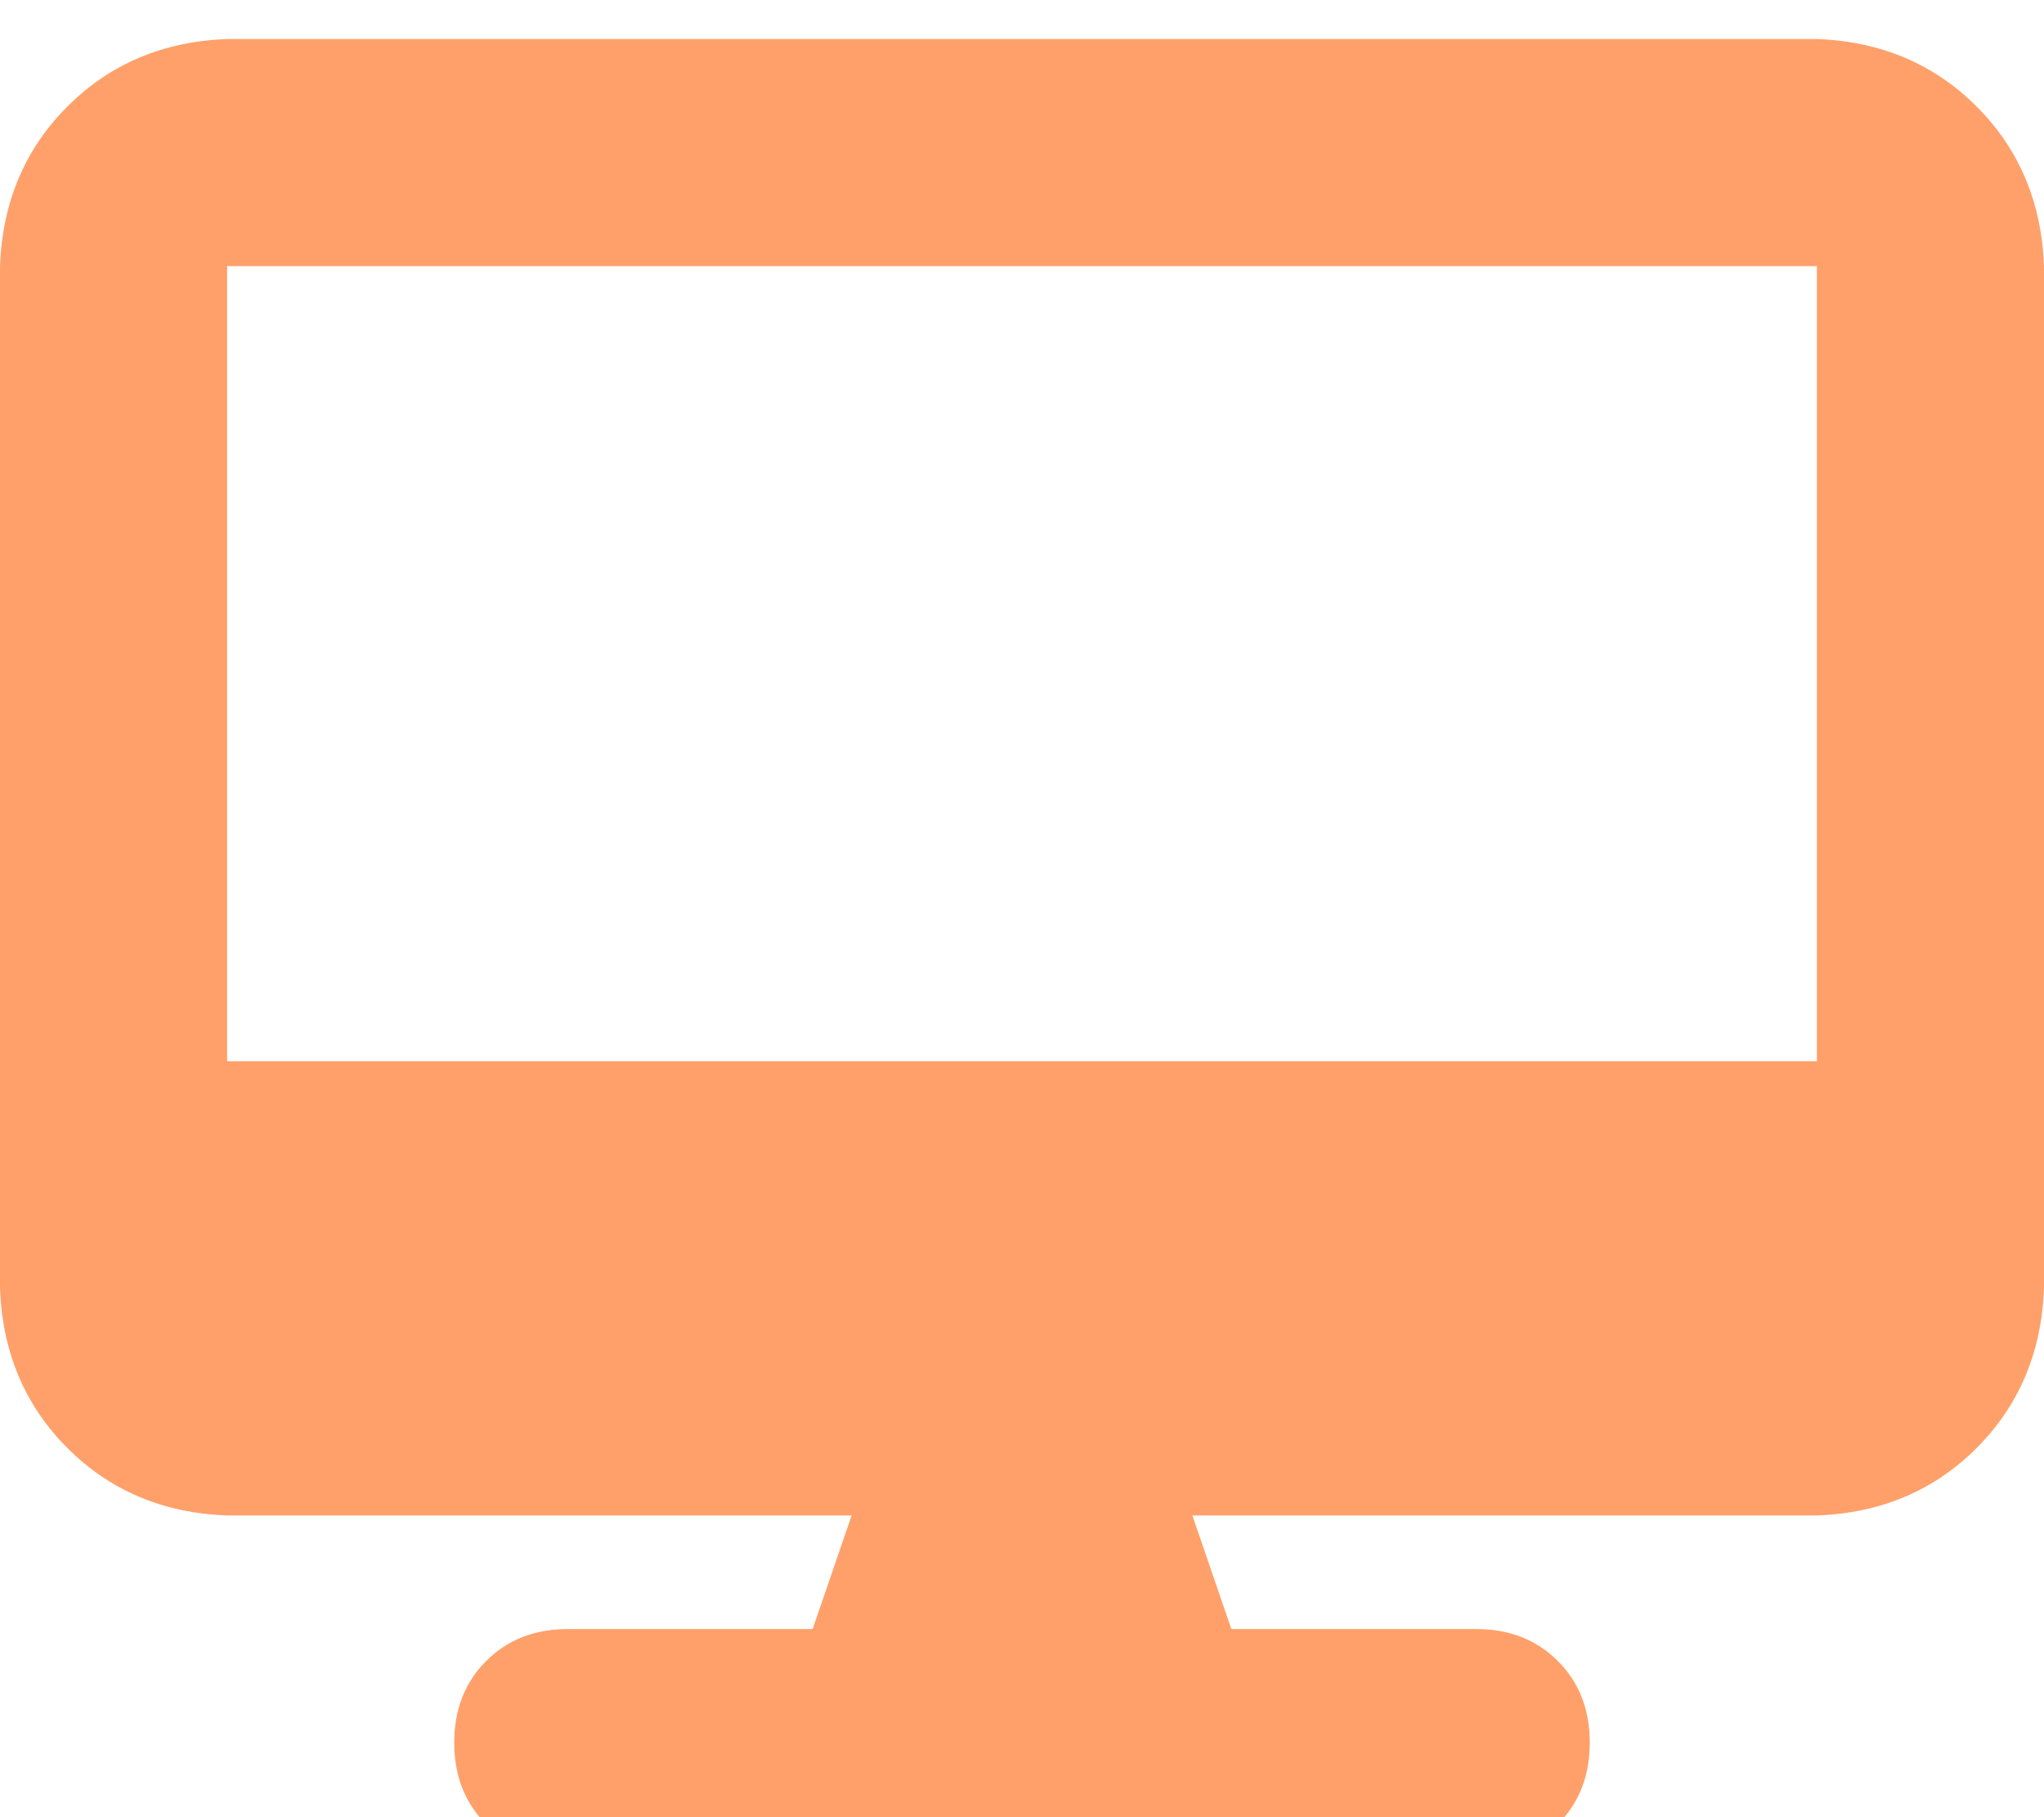 <svg xmlns="http://www.w3.org/2000/svg" xmlns:xlink="http://www.w3.org/1999/xlink" fill="none" version="1.1" width="33.75" height="30" viewBox="0 0 33.75 30"><defs><clipPath id="master_svg0_36_04962"><rect x="0" y="0" width="33.75" height="30" rx="0"/></clipPath></defs><g clip-path="url(#master_svg0_36_04962)"><g transform="matrix(1,0,0,-1,0,61.289)"><g><path d="M3.75,60.645Q2.168,60.586,1.113,59.531Q0.059,58.477,0,56.895L0,40.02Q0.059,38.438,1.113,37.383Q2.168,36.328,3.75,36.27L14.062,36.27L13.418,34.395L9.375,34.395Q8.555,34.395,8.027,33.867Q7.5,33.34,7.5,32.52Q7.5,31.699,8.027,31.172Q8.555,30.645,9.375,30.645L24.375,30.645Q25.195,30.645,25.723,31.172Q26.25,31.699,26.25,32.52Q26.25,33.34,25.723,33.867Q25.195,34.395,24.375,34.395L20.332,34.395L19.688,36.27L30,36.27Q31.582,36.328,32.637,37.383Q33.691,38.438,33.75,40.02L33.75,56.895Q33.691,58.477,32.637,59.531Q31.582,60.586,30,60.645L3.75,60.645ZM30,56.895L30,43.77L30,56.895L30,43.77L3.75,43.77L3.75,56.895L30,56.895Z" fill="#FFA06A" fill-opacity="1" style="mix-blend-mode:passthrough"/></g></g></g></svg>